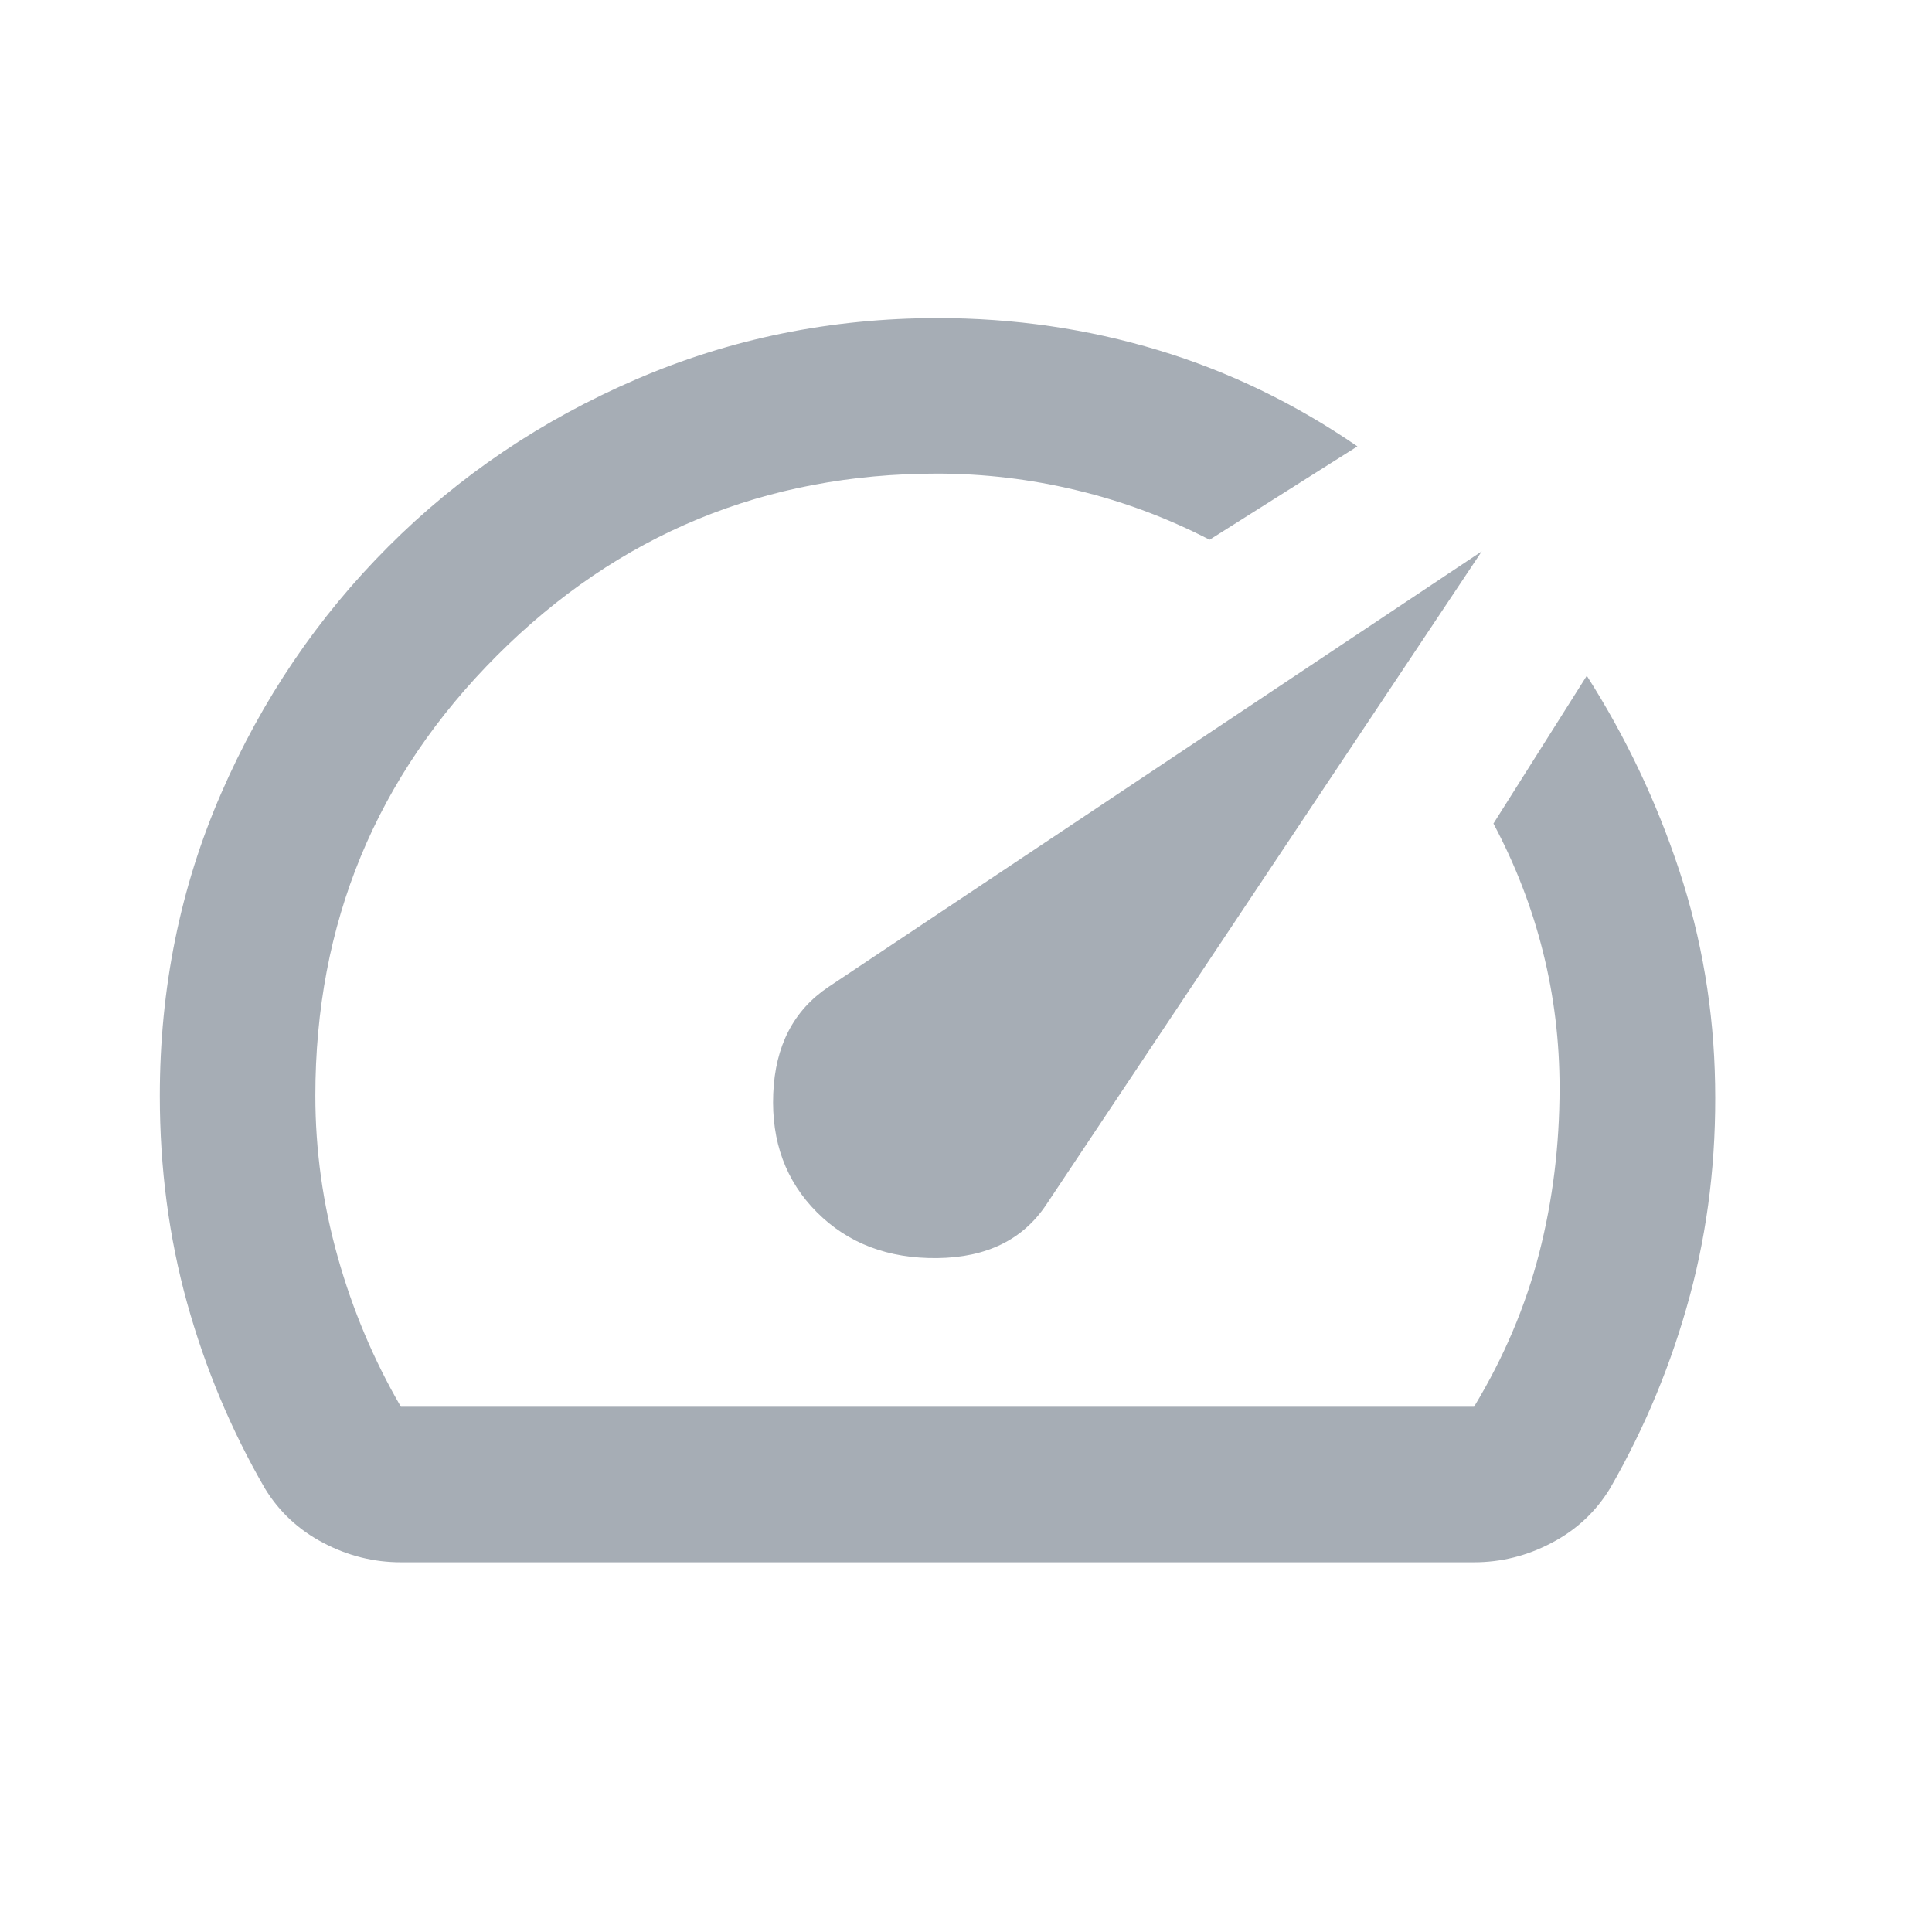 <svg width="22" height="22" viewBox="0 0 22 22" fill="none" xmlns="http://www.w3.org/2000/svg">
<path d="M9.303 13.805C9.657 14.159 10.114 14.333 10.675 14.326C11.236 14.319 11.649 14.116 11.915 13.716L16.873 6.278L9.436 11.237C9.037 11.503 8.827 11.909 8.805 12.455C8.783 13.001 8.949 13.451 9.303 13.805ZM10.675 3.622C11.546 3.622 12.383 3.744 13.188 3.987C13.993 4.23 14.749 4.596 15.457 5.083L13.774 6.146C13.287 5.895 12.782 5.707 12.258 5.582C11.735 5.456 11.207 5.394 10.675 5.393C8.712 5.393 7.041 6.083 5.661 7.463C4.281 8.843 3.591 10.515 3.591 12.477C3.591 13.097 3.676 13.709 3.846 14.314C4.016 14.919 4.256 15.487 4.565 16.019H16.785C17.124 15.458 17.372 14.875 17.527 14.27C17.682 13.665 17.759 13.038 17.759 12.388C17.759 11.857 17.696 11.34 17.57 10.839C17.445 10.337 17.257 9.85 17.006 9.378L18.069 7.695C18.512 8.389 18.862 9.127 19.121 9.909C19.379 10.691 19.516 11.503 19.53 12.344C19.545 13.185 19.449 13.989 19.242 14.757C19.035 15.524 18.733 16.255 18.334 16.948C18.172 17.214 17.951 17.421 17.67 17.568C17.39 17.716 17.095 17.79 16.785 17.79H4.565C4.256 17.79 3.96 17.716 3.68 17.568C3.4 17.421 3.178 17.214 3.016 16.948C2.632 16.284 2.337 15.58 2.13 14.835C1.924 14.09 1.82 13.304 1.82 12.477C1.82 11.252 2.053 10.105 2.518 9.035C2.983 7.965 3.618 7.028 4.422 6.224C5.226 5.419 6.166 4.784 7.243 4.32C8.32 3.855 9.464 3.623 10.675 3.622Z" fill="#A6ADB5"/>
</svg>
